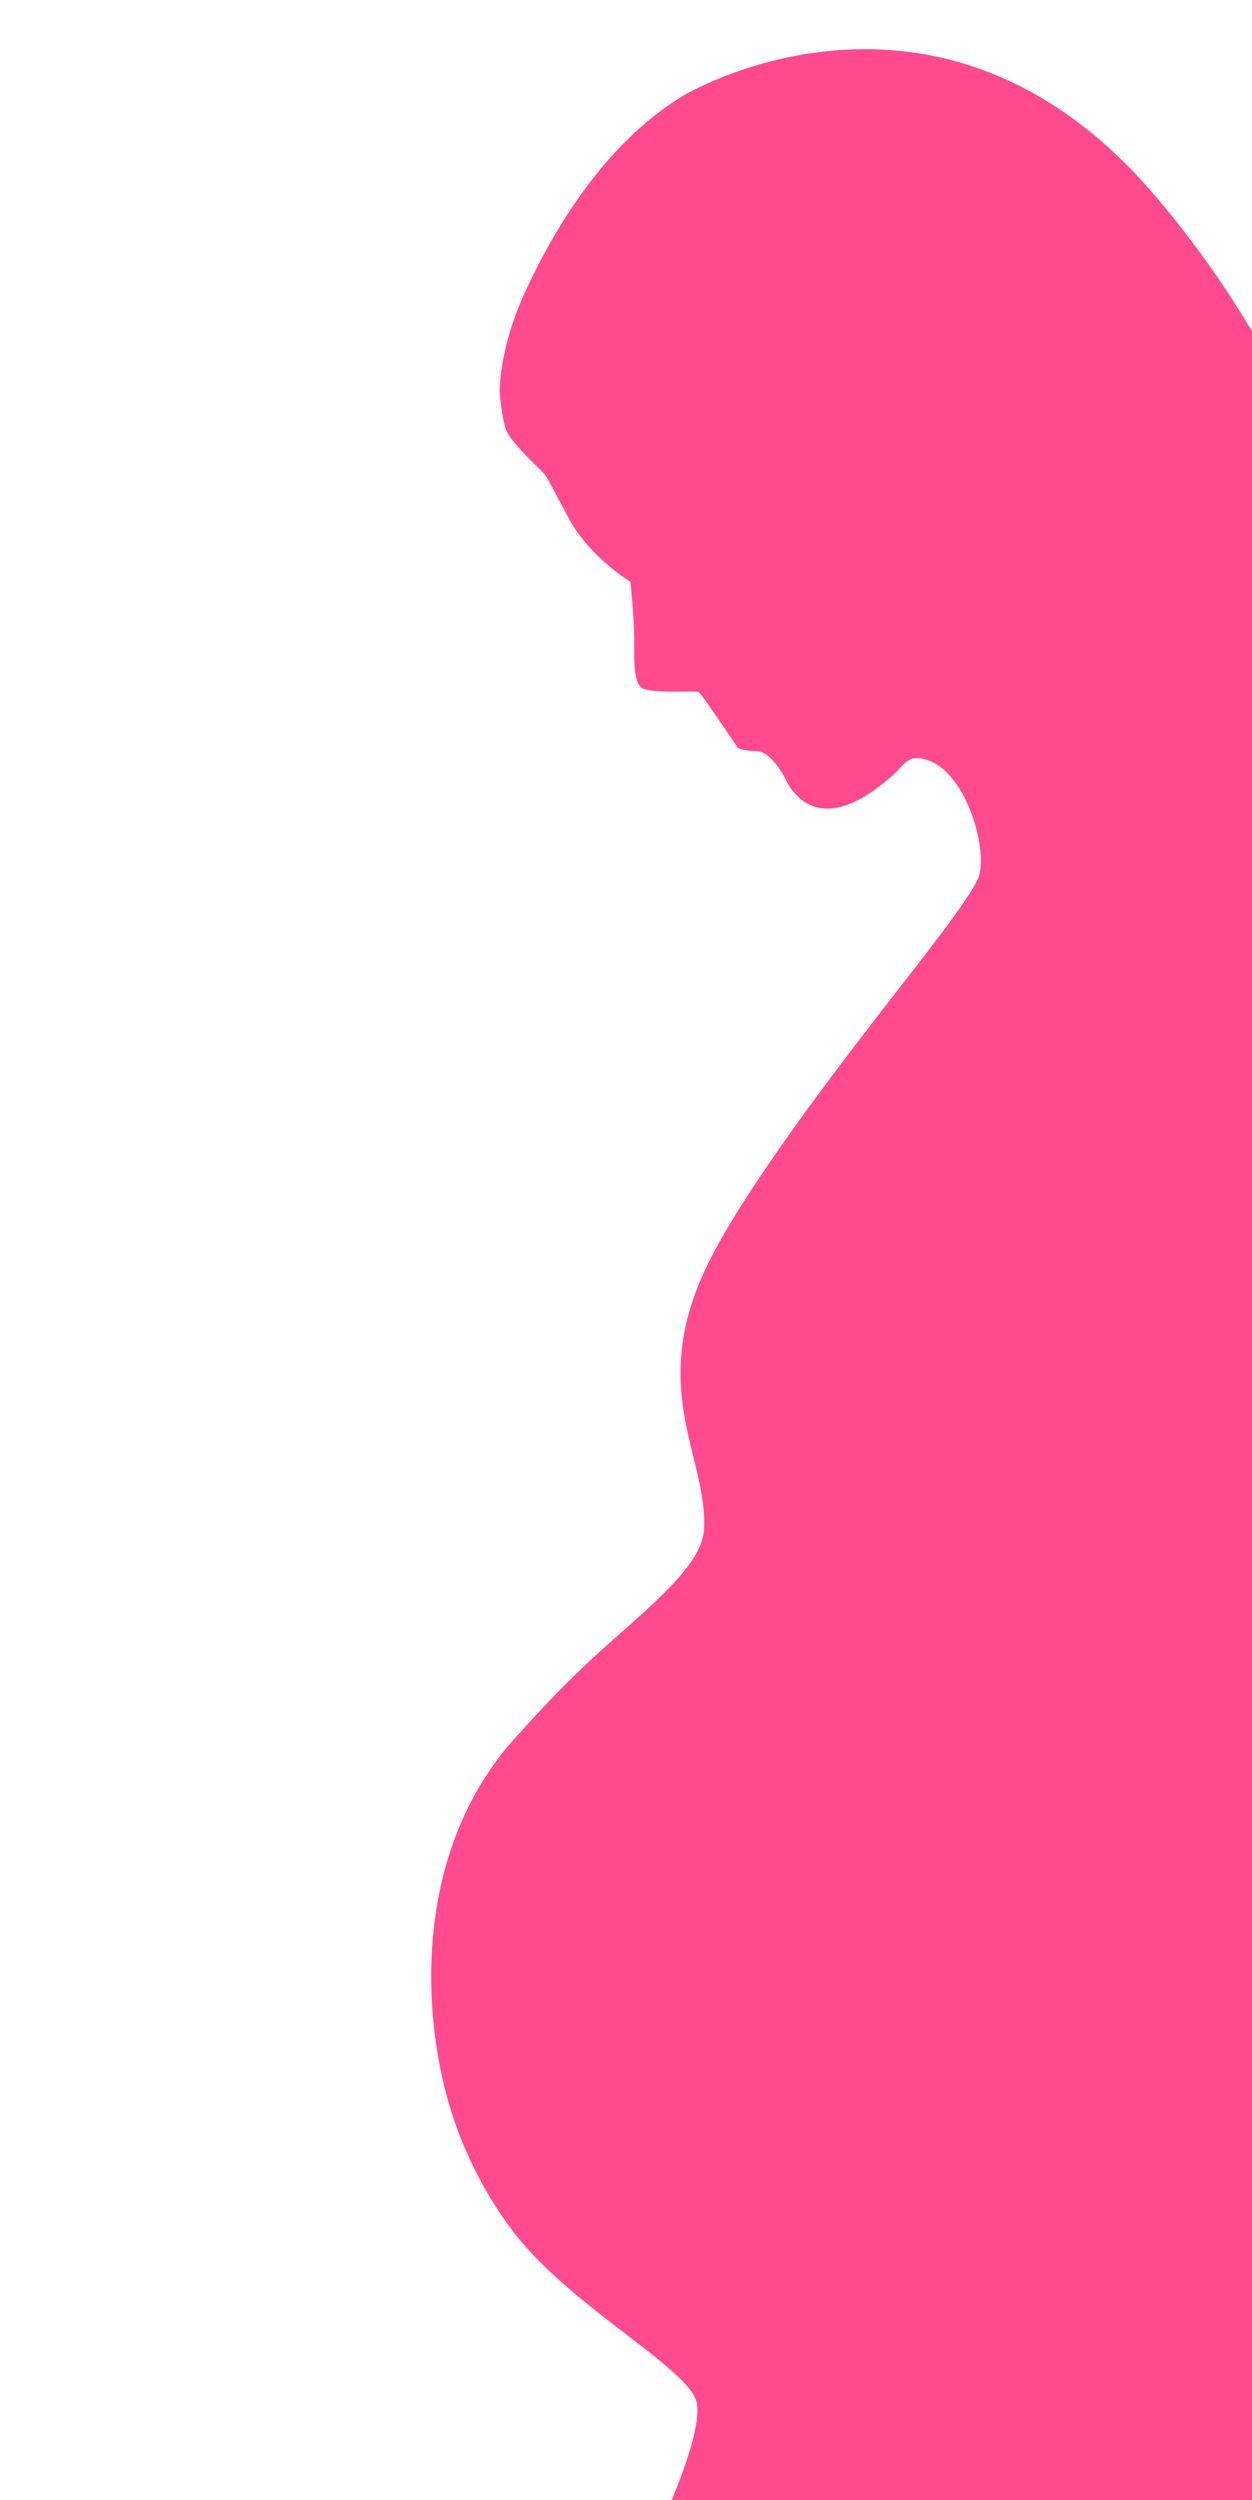 <?xml version="1.0" encoding="UTF-8"?> <svg xmlns="http://www.w3.org/2000/svg" width="646" height="1290" viewBox="0 0 646 1290" fill="none"> <g clip-path="url(#clip0_10_183)"> <g filter="url(#filter0_i_10_183)"> <path d="M352.091 34.623C311.639 59.392 285.413 103.973 270.502 136.65C257.38 165.403 257.84 187.045 257.84 187.045C257.84 187.045 258.573 198.49 260.764 205.791C262.953 213.097 278.782 226.971 280.73 229.406C282.678 231.839 282.433 231.839 293.392 252.29C304.345 272.741 325.285 285.158 325.285 285.158C325.285 285.158 327.233 303.905 327.233 314.37C327.233 324.841 326.746 336.769 331.129 339.934C335.51 343.102 359.131 341.15 360.592 342.128C362.051 343.102 380.554 370.611 380.554 370.611C380.554 370.611 381.285 372.314 390.296 372.559C399.305 372.801 406.61 389.603 406.61 389.603C424.139 417.844 454.143 390.329 458.468 386.925C464.546 382.138 467.447 376.147 472.594 376.185C497.003 376.374 510.21 422.652 505.019 437.37C502.363 444.912 486.662 465.853 464.07 494.778C428.317 540.547 380.579 603.456 363.272 641.37C335.029 703.238 365.222 737.261 363.272 774.264C362.275 793.173 333.077 815.754 309.217 837.442C286.375 858.208 268.803 878.499 268.803 878.499C220.632 928.978 215.768 1002.25 228.505 1058.38C237.399 1097.58 256.387 1126.58 268.803 1141.4C298.994 1177.43 355.279 1207.57 359.376 1224.18C363.468 1240.79 339.822 1290.38 339.822 1290.38L730.002 1290V385.432C730.002 385.432 706.01 212.931 594.284 84.027C482.557 -44.878 352.091 34.623 352.091 34.623Z" fill="#FF4A8F"></path> </g> </g> <defs> <filter id="filter0_i_10_183" x="222.487" y="10.375" width="507.515" height="1295" filterUnits="userSpaceOnUse" color-interpolation-filters="sRGB"> <feFlood flood-opacity="0" result="BackgroundImageFix"></feFlood> <feBlend mode="normal" in="SourceGraphic" in2="BackgroundImageFix" result="shape"></feBlend> <feColorMatrix in="SourceAlpha" type="matrix" values="0 0 0 0 0 0 0 0 0 0 0 0 0 0 0 0 0 0 127 0" result="hardAlpha"></feColorMatrix> <feOffset dy="15"></feOffset> <feGaussianBlur stdDeviation="12.5"></feGaussianBlur> <feComposite in2="hardAlpha" operator="arithmetic" k2="-1" k3="1"></feComposite> <feColorMatrix type="matrix" values="0 0 0 0 0 0 0 0 0 0 0 0 0 0 0 0 0 0 0.25 0"></feColorMatrix> <feBlend mode="normal" in2="shape" result="effect1_innerShadow_10_183"></feBlend> </filter> <clipPath id="clip0_10_183"> <rect width="730" height="1290" fill="white"></rect> </clipPath> </defs> </svg> 